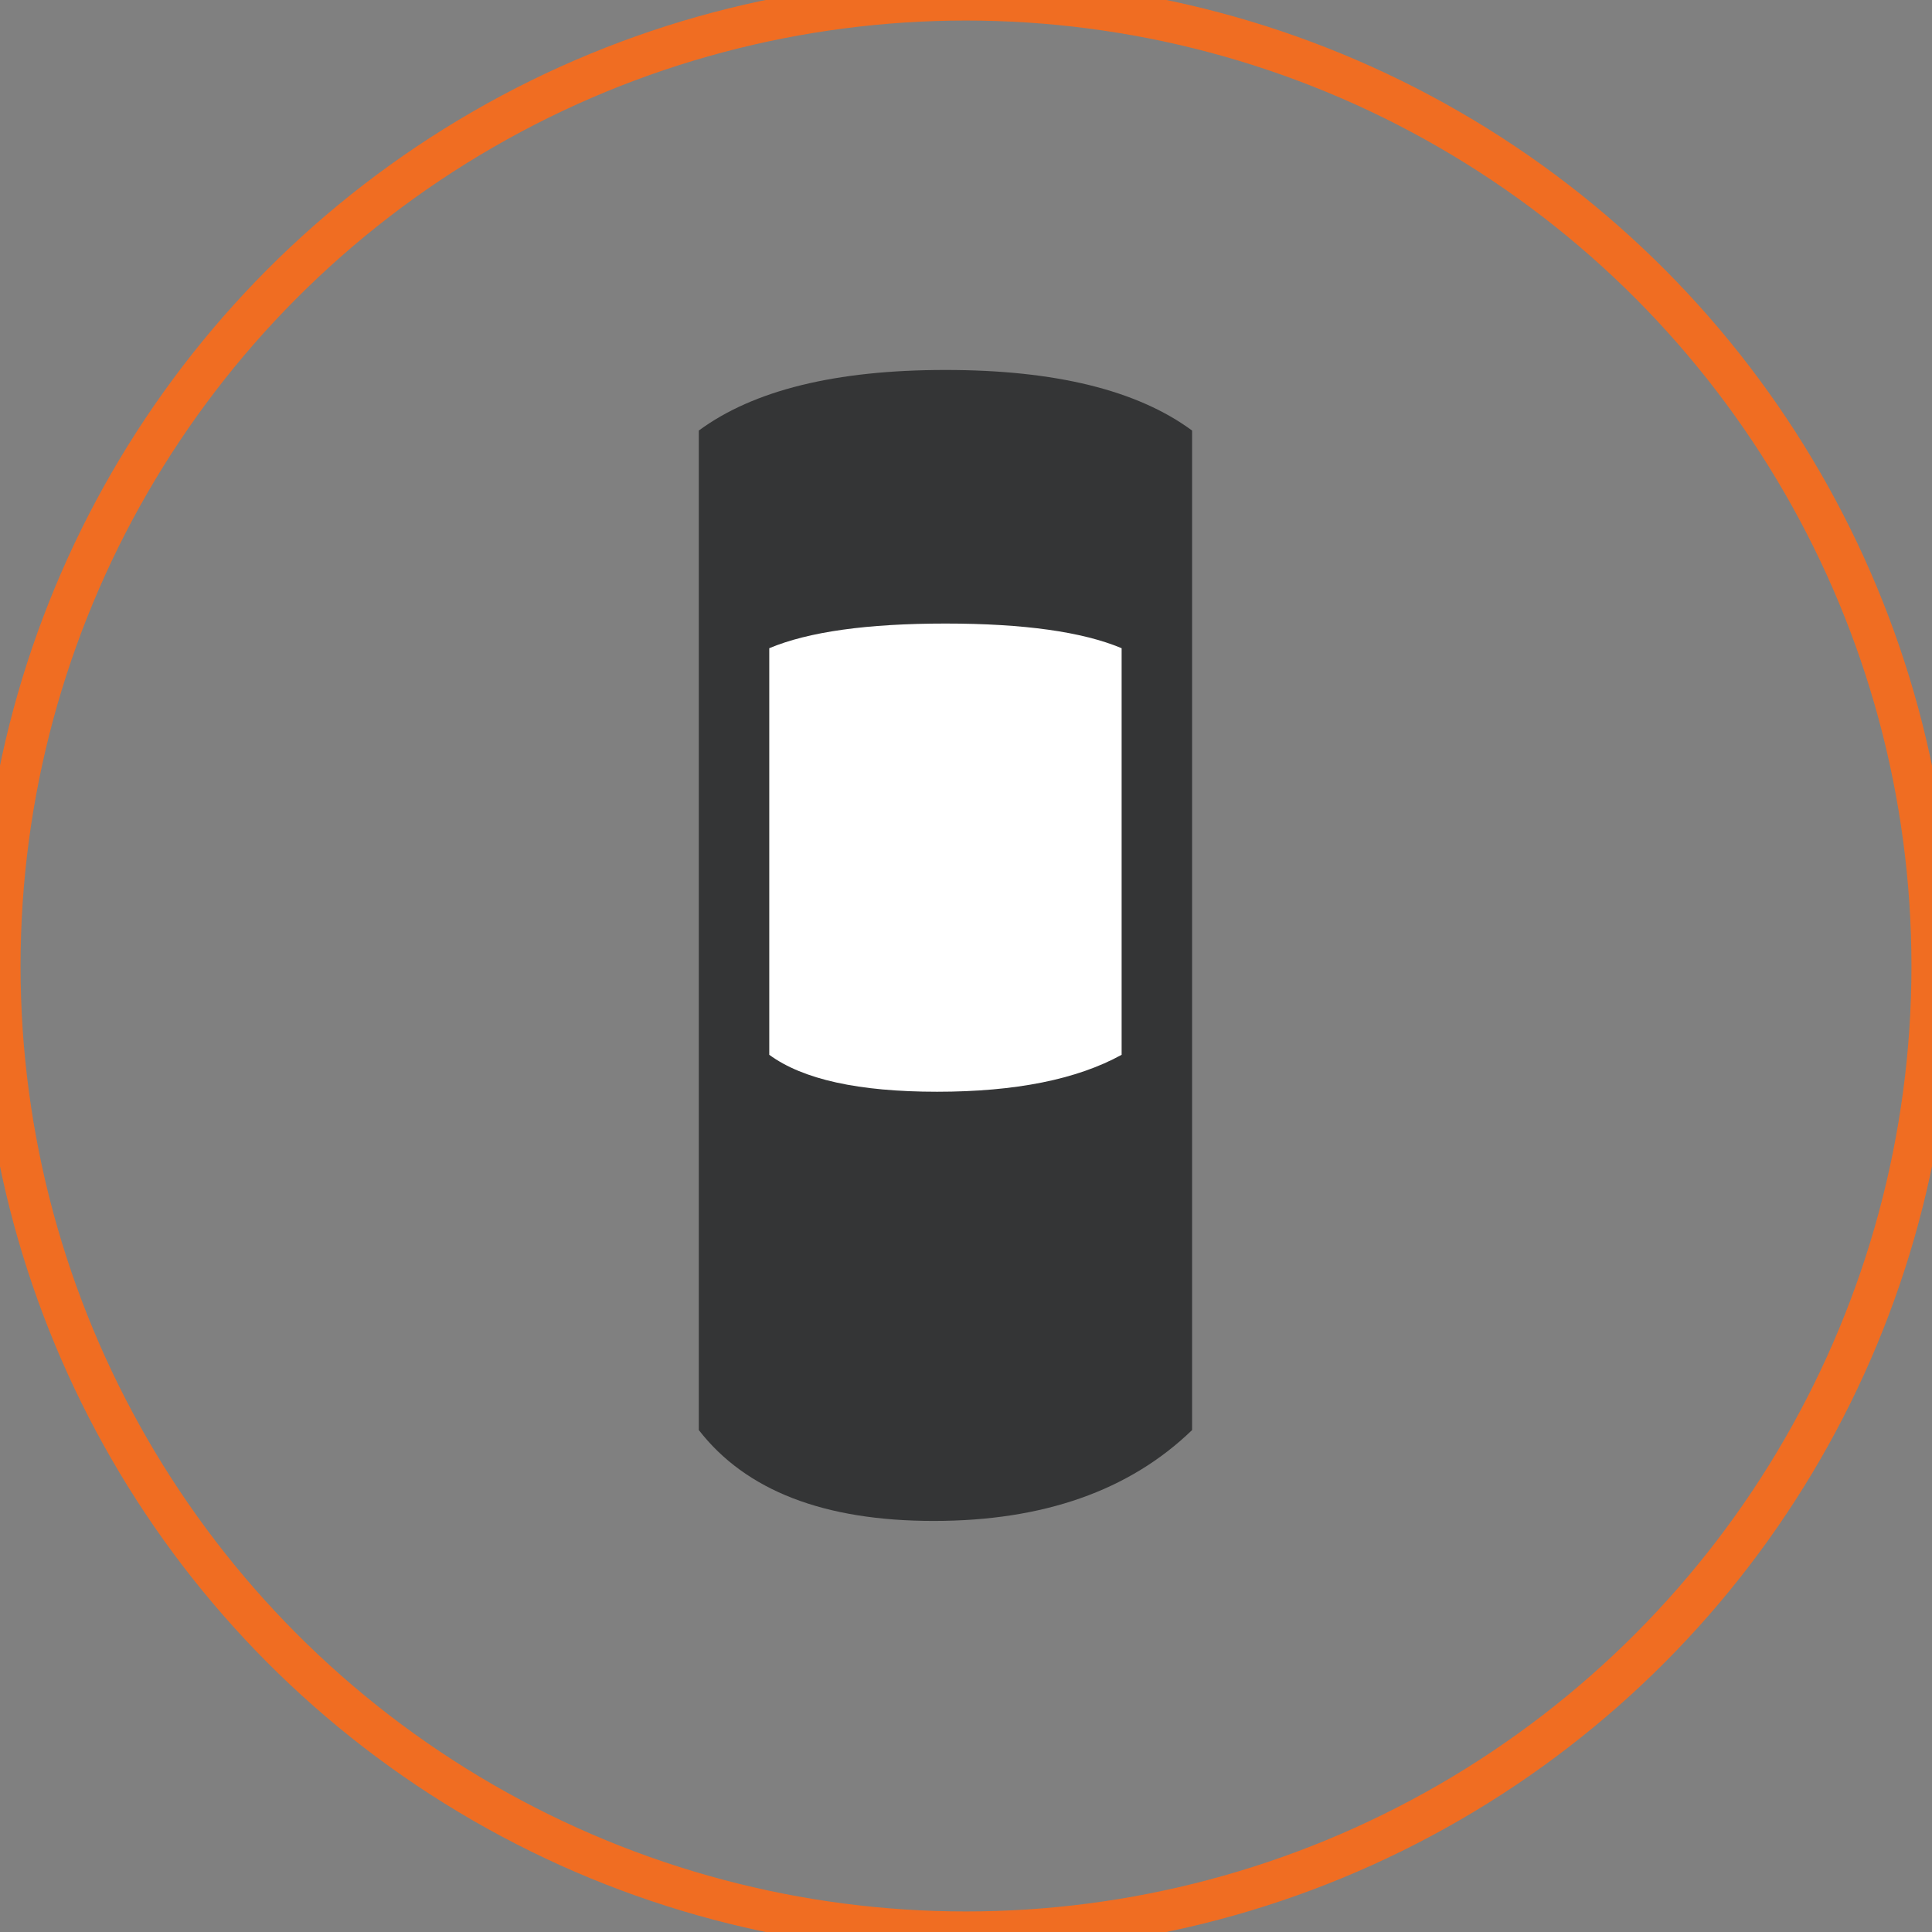 <?xml version="1.0" encoding="UTF-8"?>
<svg width="47px" height="47px" viewBox="0 0 47 47" version="1.1" xmlns="http://www.w3.org/2000/svg" xmlns:xlink="http://www.w3.org/1999/xlink">
    <rect x="0" y="0" width="47" height="47" fill="#808080" stroke="none"/>
    <!-- Generator: Sketch 50.2 (55047) - http://www.bohemiancoding.com/sketch -->
    <title>Filter - mer - hog modell</title>
    <desc>Created with Sketch.</desc>
    <defs></defs>
    <g id="Filter---mer---hog-modell" stroke="none" stroke-width="1" fill="none" fill-rule="evenodd">
        <g id="Group-20" stroke="#F06D22">
            <circle id="Oval" cx="23.5" cy="23.5" r="23.5"></circle>
        </g>
        <g id="Group-22" transform="translate(17, 9)">
            <path d="M0,1.474 C1.333,0.491 3.333,7.77156117e-16 6,0 C8.667,0 10.667,0.491 12,1.474 L12,25.789 C10.476,27.263 8.381,28 5.714,28 C3.048,28 1.143,27.263 0,25.789 L0,1.474 Z" id="Rectangle-16" fill="#343536"></path>
            <path d="M1.714,6.769 C2.667,6.369 4.095,6.169 6,6.169 C7.905,6.169 9.333,6.369 10.286,6.769 L10.286,16.66 C9.197,17.26 7.701,17.559 5.796,17.559 C3.891,17.559 2.531,17.26 1.714,16.66 L1.714,6.769 Z" id="Rectangle-16" fill="#FFFFFF"></path>
        </g>
    </g>
</svg>